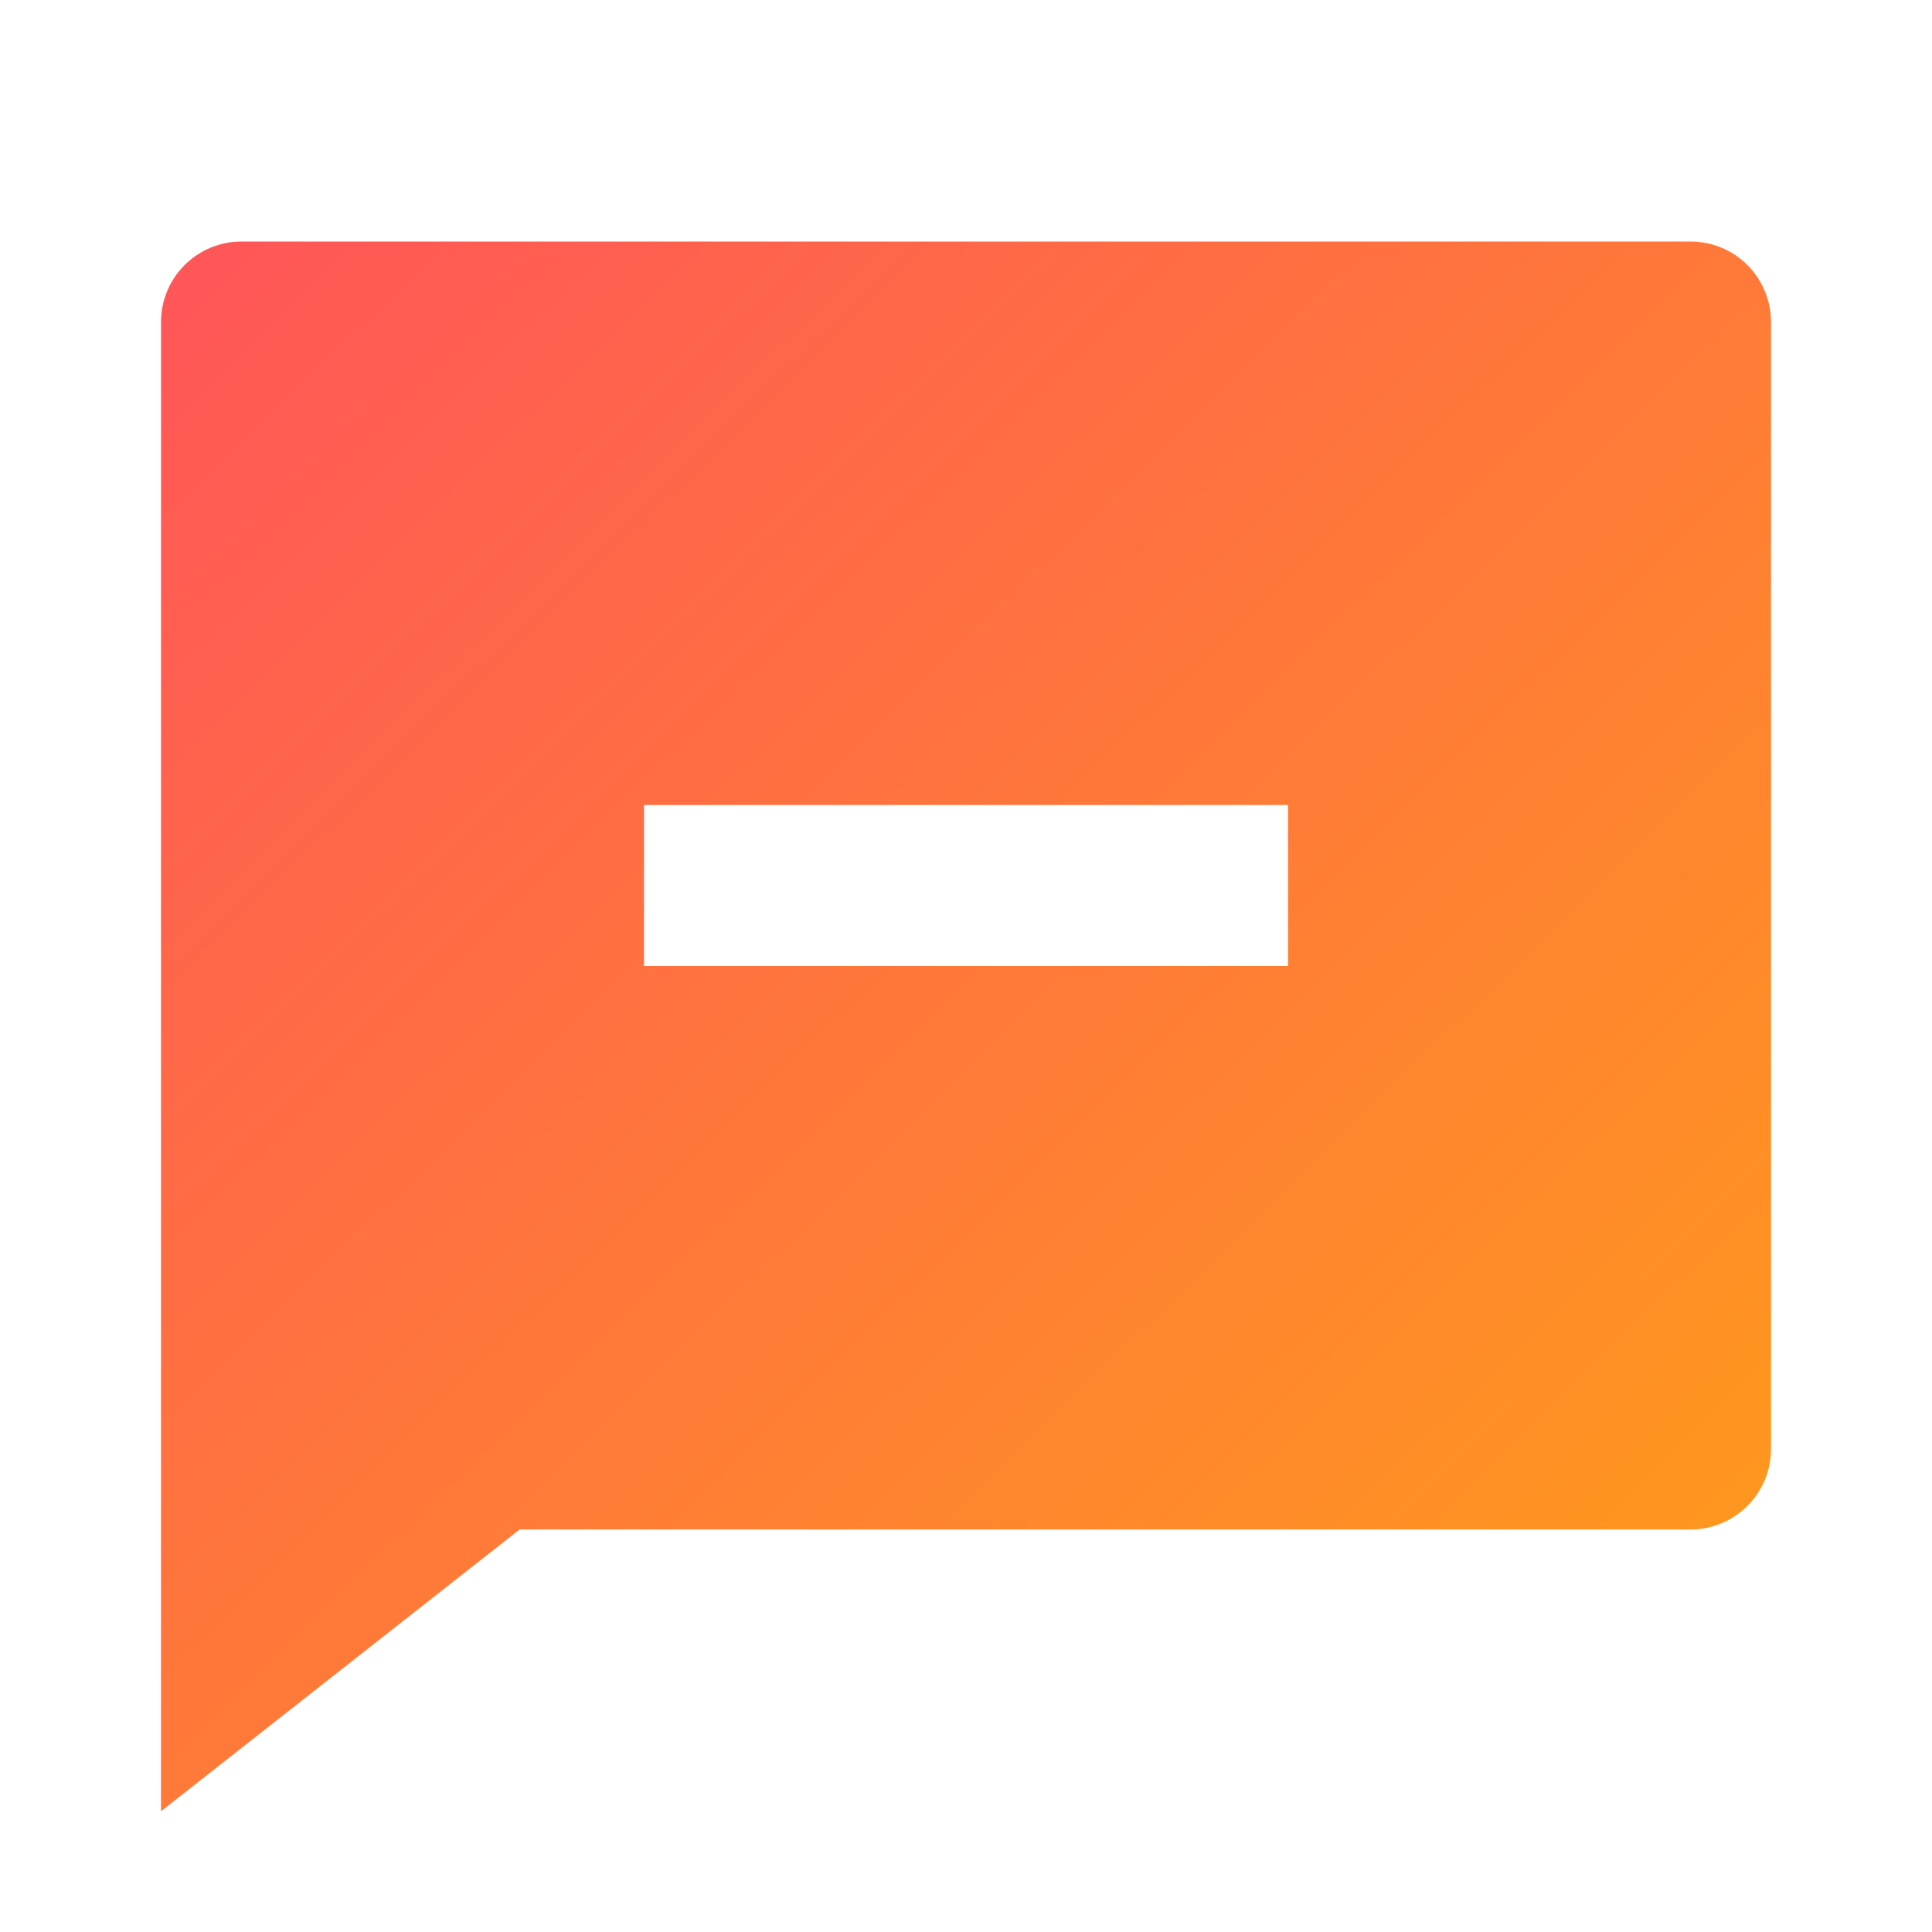 <svg width="50" height="50" viewBox="0 0 50 50" fill="none" xmlns="http://www.w3.org/2000/svg">
<path d="M13.448 39.583L4.167 46.875V8.333C4.167 7.781 4.386 7.251 4.777 6.86C5.168 6.469 5.698 6.25 6.25 6.25H43.75C44.303 6.25 44.833 6.469 45.224 6.86C45.614 7.251 45.834 7.781 45.834 8.333V37.5C45.834 38.053 45.614 38.582 45.224 38.973C44.833 39.364 44.303 39.583 43.75 39.583H13.448ZM16.667 20.833V25H33.334V20.833H16.667Z" fill="url(#paint0_linear_1215_46081)"/>
<defs>
<linearGradient id="paint0_linear_1215_46081" x1="4.167" y1="6.25" x2="44.779" y2="47.903" gradientUnits="userSpaceOnUse">
<stop offset="0.026" stop-color="#FF5757"/>
<stop offset="1" stop-color="#FF9E18"/>
</linearGradient>
</defs>
</svg>
